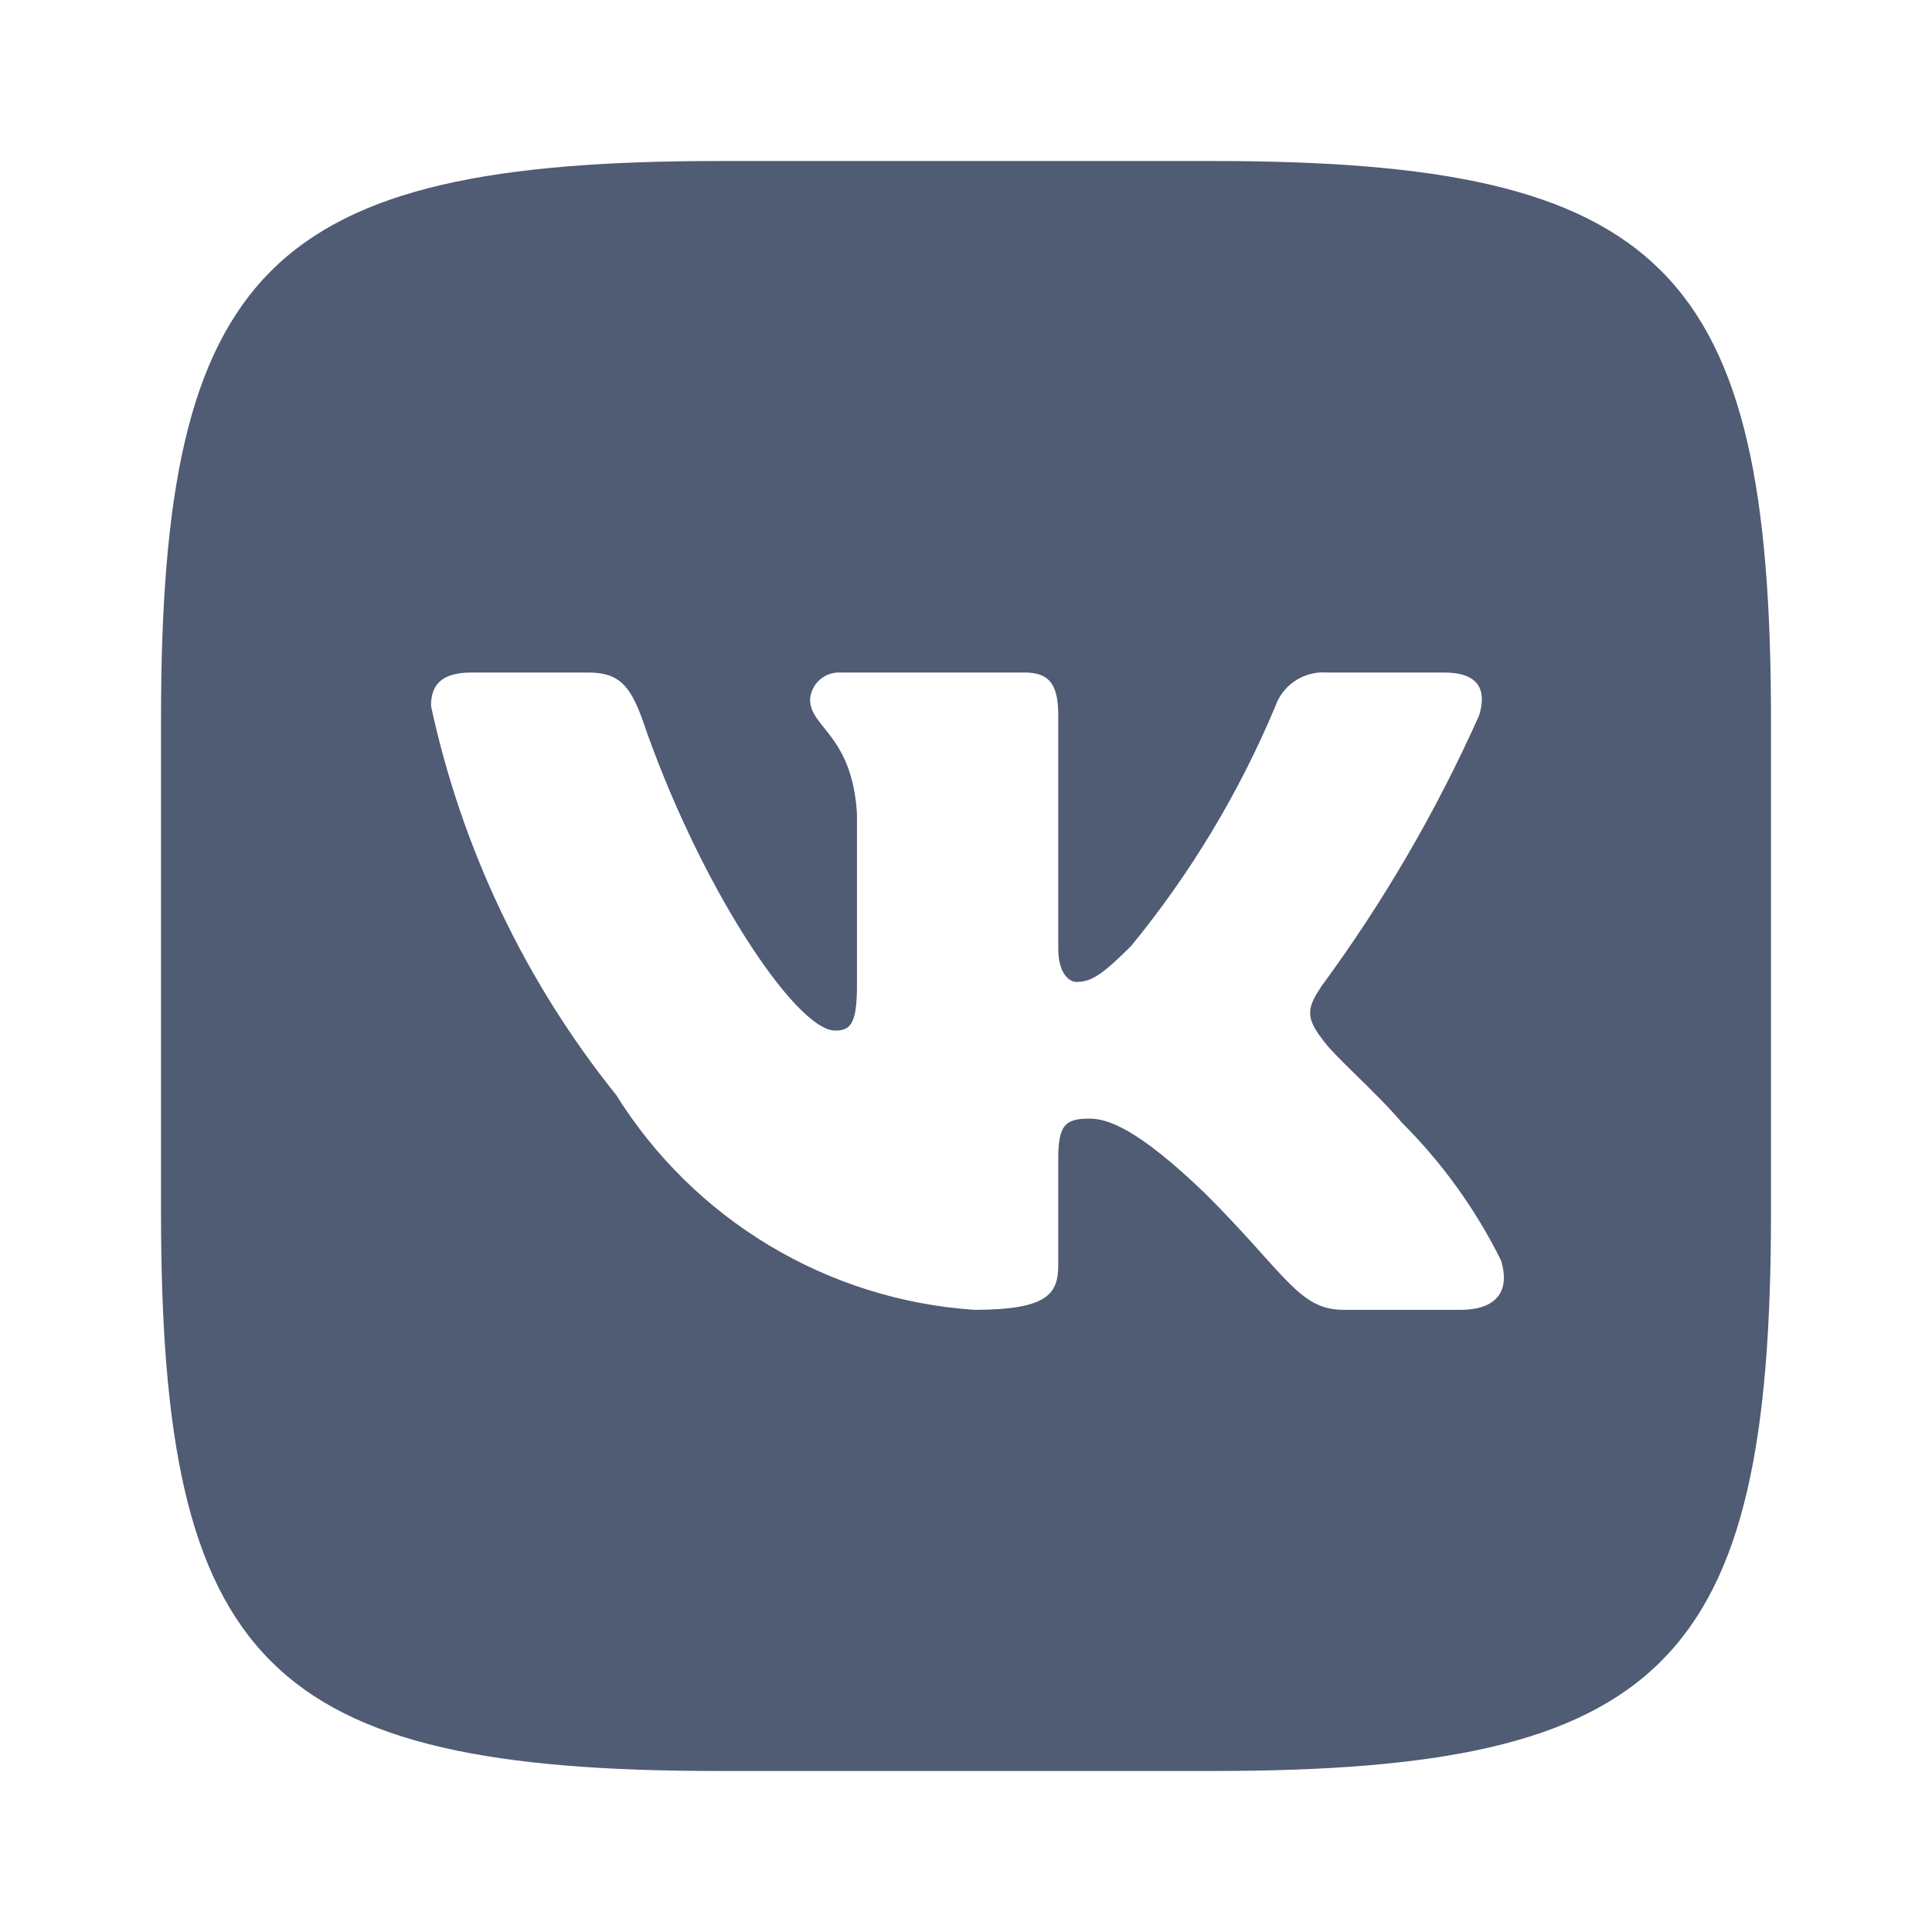 <svg width="32" height="32" viewBox="0 0 32 32" fill="none" xmlns="http://www.w3.org/2000/svg">
<path d="M20.097 2.667H11.917C4.444 2.667 2.667 4.444 2.667 11.903V20.083C2.667 27.556 4.431 29.333 11.903 29.333H20.083C27.555 29.333 29.333 27.57 29.333 20.097V11.917C29.333 4.444 27.569 2.667 20.097 2.667ZM24.194 21.695H22.25C21.514 21.695 21.292 21.097 19.972 19.778C18.819 18.667 18.333 18.528 18.042 18.528C17.639 18.528 17.528 18.639 17.528 19.195V20.945C17.528 21.417 17.375 21.695 16.139 21.695C14.939 21.614 13.776 21.25 12.745 20.631C11.714 20.013 10.845 19.159 10.208 18.139C8.698 16.259 7.647 14.052 7.139 11.694C7.139 11.403 7.25 11.139 7.806 11.139H9.75C10.25 11.139 10.431 11.361 10.625 11.875C11.569 14.653 13.181 17.07 13.833 17.07C14.083 17.07 14.194 16.958 14.194 16.333V13.472C14.111 12.167 13.417 12.056 13.417 11.583C13.426 11.459 13.483 11.343 13.576 11.26C13.67 11.177 13.792 11.133 13.917 11.139H16.972C17.389 11.139 17.528 11.347 17.528 11.847V15.708C17.528 16.125 17.708 16.264 17.833 16.264C18.083 16.264 18.278 16.125 18.736 15.667C19.721 14.466 20.526 13.127 21.125 11.694C21.186 11.522 21.302 11.374 21.455 11.274C21.608 11.174 21.79 11.126 21.972 11.139H23.917C24.5 11.139 24.625 11.431 24.5 11.847C23.792 13.432 22.917 14.936 21.889 16.333C21.68 16.653 21.597 16.82 21.889 17.195C22.083 17.486 22.764 18.056 23.222 18.597C23.889 19.262 24.442 20.032 24.861 20.875C25.028 21.417 24.75 21.695 24.194 21.695Z" fill="#505B74"/>
</svg>
